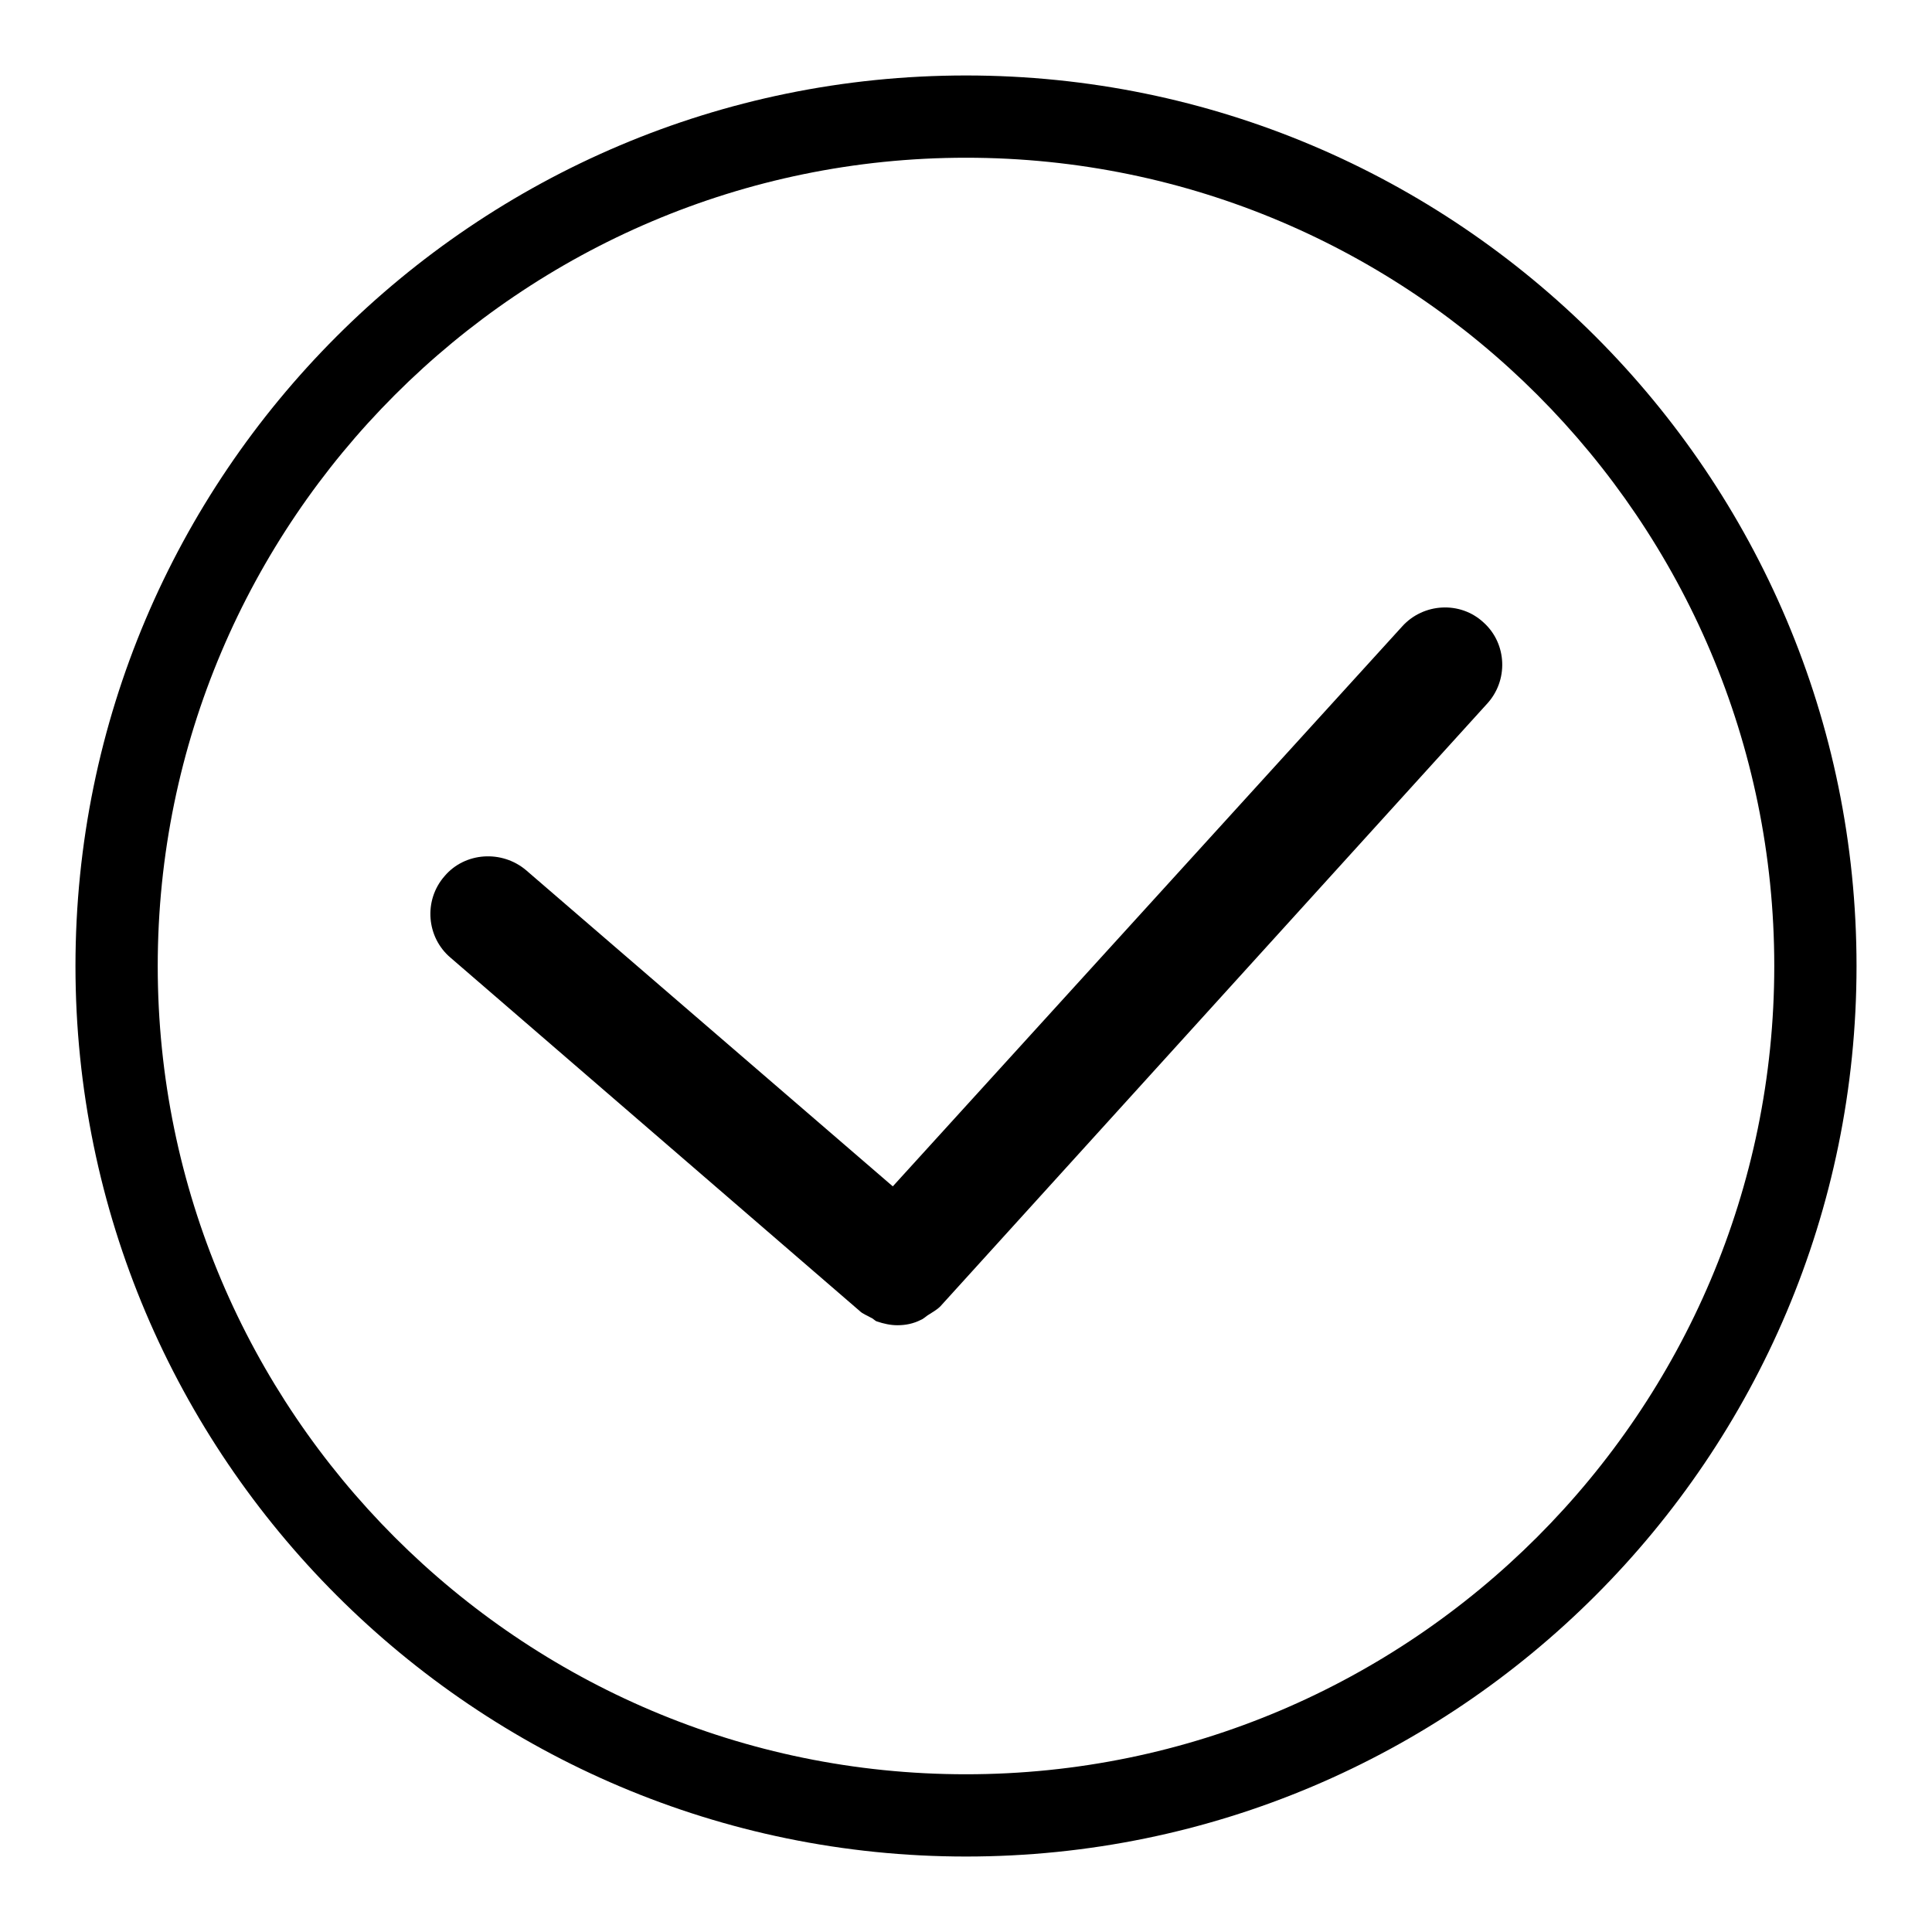 <?xml version="1.0" encoding="utf-8"?>
<!-- Svg Vector Icons : http://www.onlinewebfonts.com/icon -->
<!DOCTYPE svg PUBLIC "-//W3C//DTD SVG 1.1//EN" "http://www.w3.org/Graphics/SVG/1.1/DTD/svg11.dtd">
<svg version="1.1" xmlns="http://www.w3.org/2000/svg" xmlns:xlink="http://www.w3.org/1999/xlink" x="0px" y="0px" viewBox="0 0 256 256" enable-background="new 0 0 256 256" xml:space="preserve">
<g> <path fill="#000000" d="M128,246c-65,0-118-52.9-118-118S62.9,10,128,10s118,52.9,118,118C246,193.1,193.1,246,128,246z M128,20.9 C69,20.9,20.9,69,20.9,128c0,59,48,107.1,107.1,107.1c59,0,107.1-48.1,107.1-107.1C235.1,69,187.1,20.9,128,20.9z M196.6,82.5 c-3.1-2.9-8-2.6-10.8,0.5l-67.5,74.2l-48.6-41.9c-3.2-2.7-8.1-2.4-10.8,0.8c-2.8,3.2-2.4,8.1,0.8,10.8l54.2,46.8 c0.4,0.4,1,0.6,1.5,0.9c0.3,0.1,0.5,0.4,0.8,0.5c0.9,0.3,1.8,0.5,2.7,0.5c1.1,0,2.1-0.2,3.1-0.7c0.3-0.1,0.6-0.4,0.9-0.6 c0.6-0.4,1.2-0.7,1.7-1.2L197,93.3C199.9,90.2,199.7,85.3,196.6,82.5"/></g>
</svg>